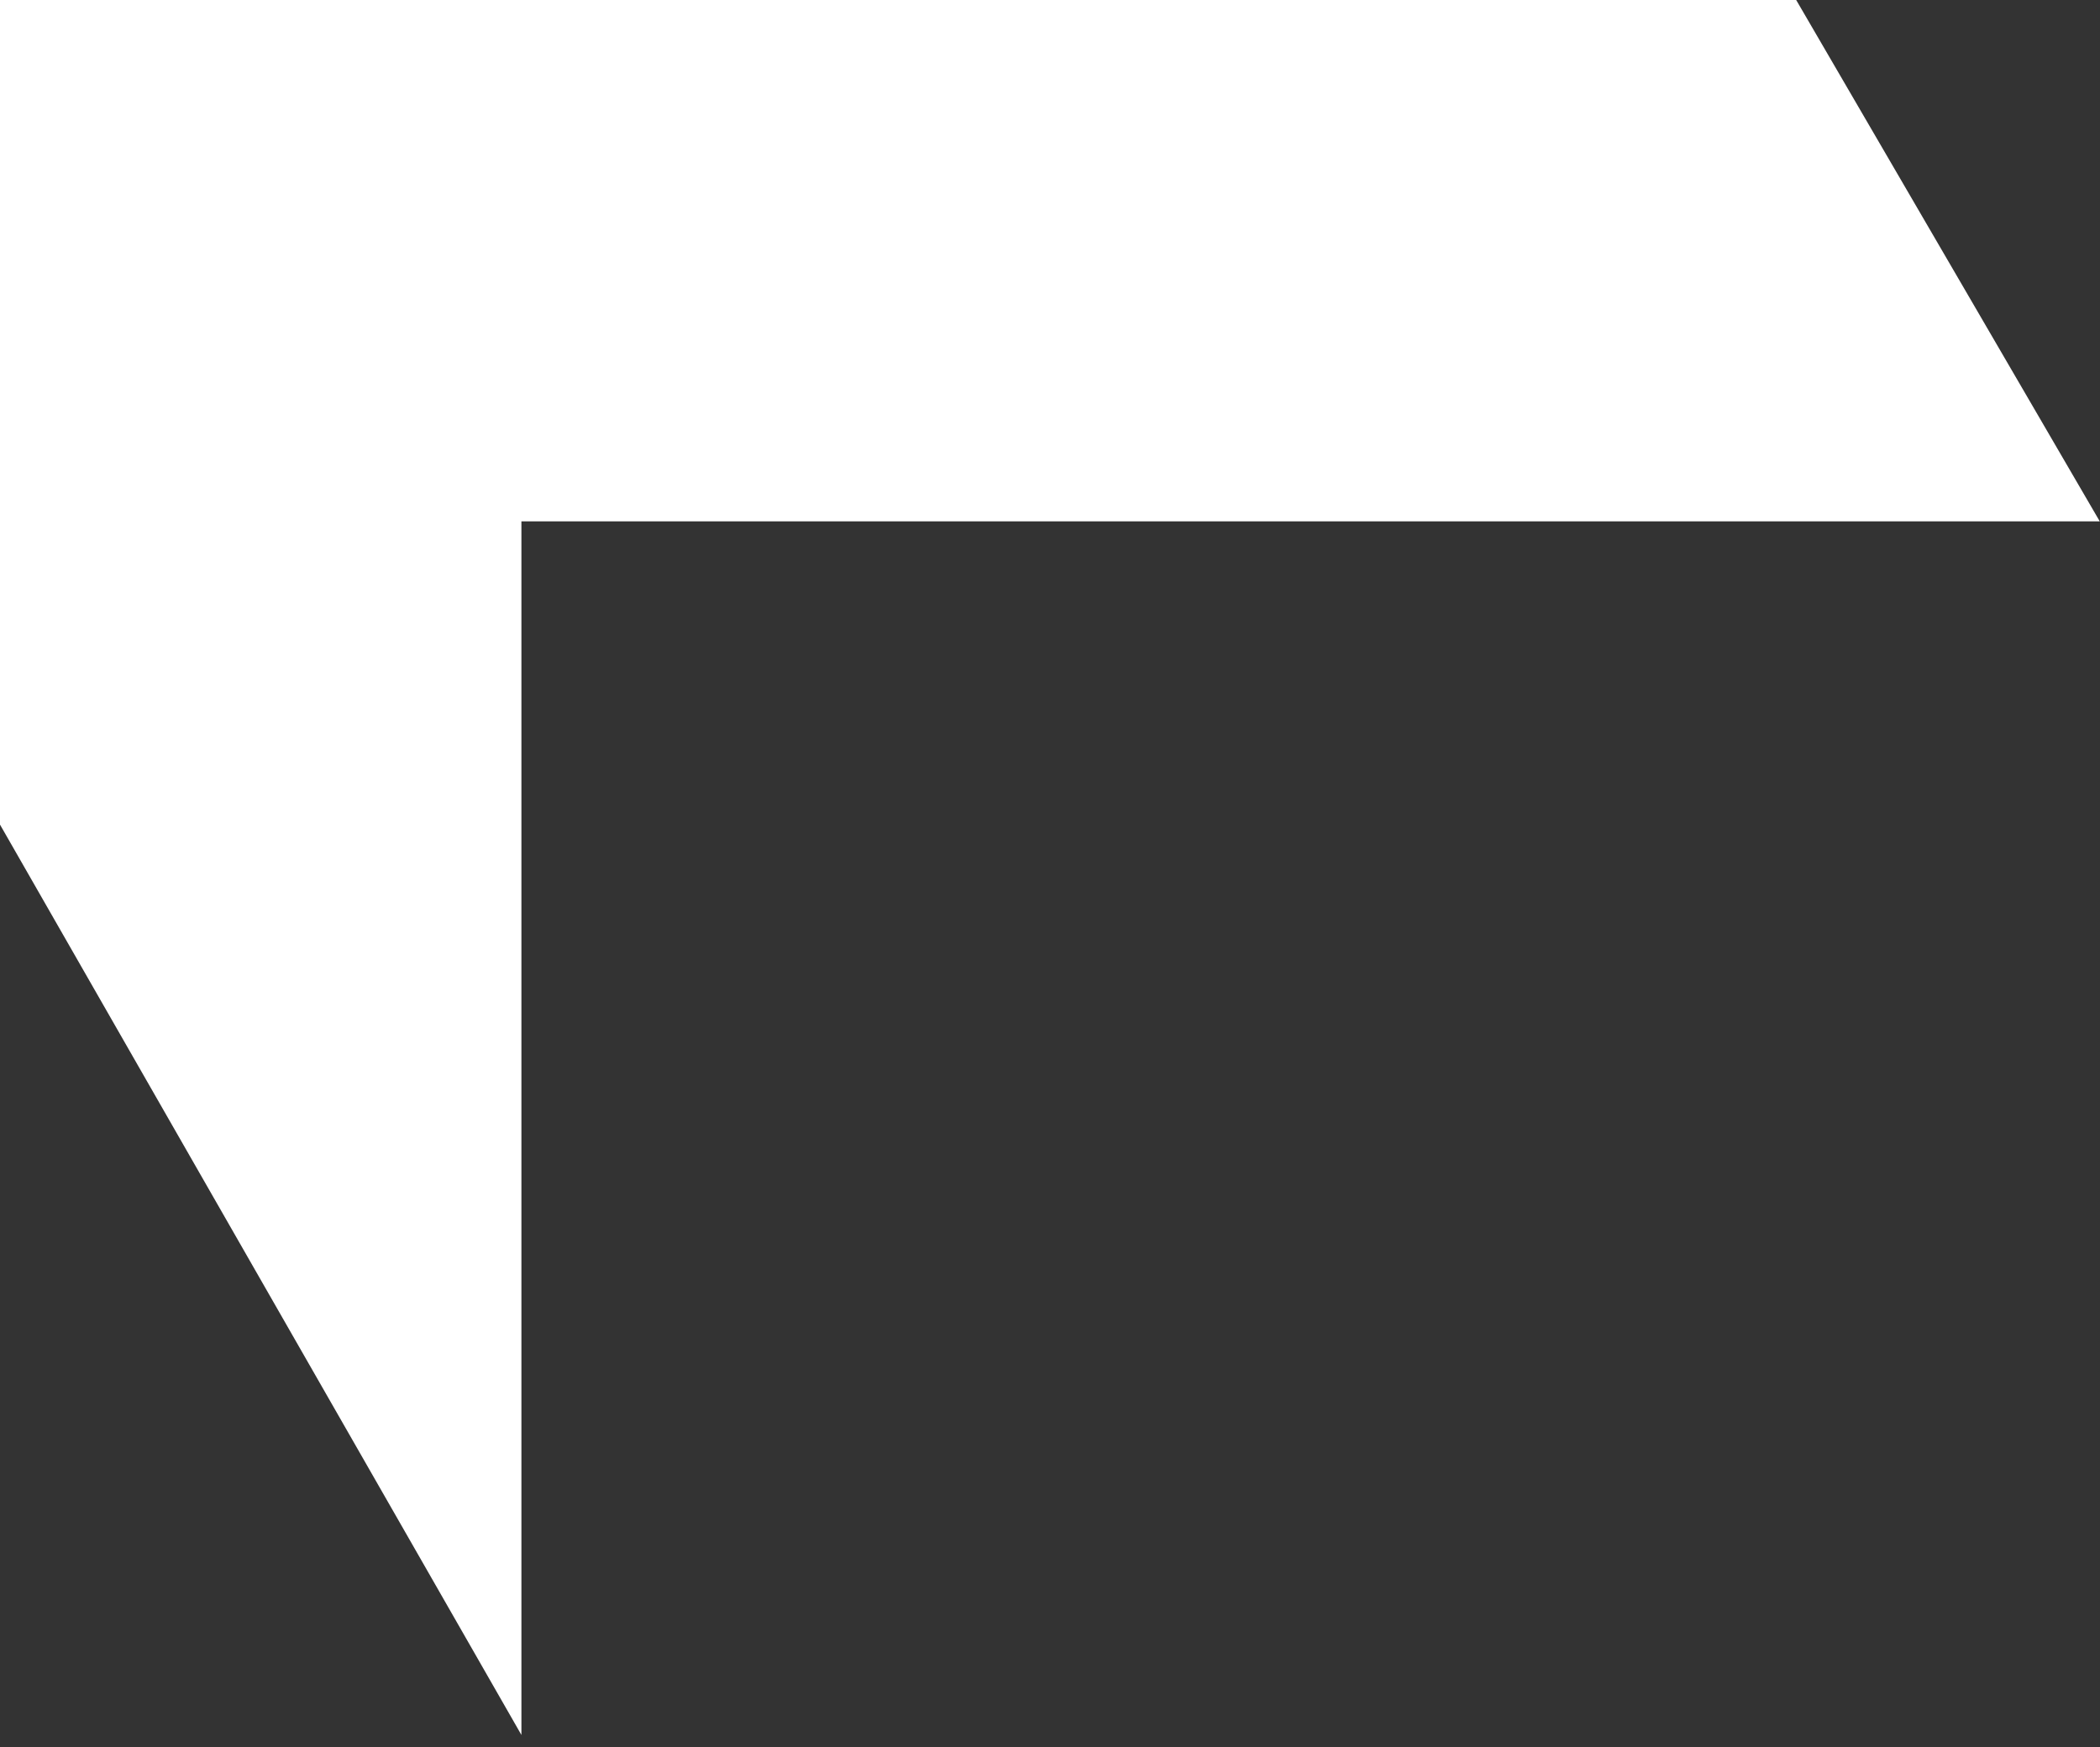 <?xml version="1.0" encoding="UTF-8" standalone="no"?>
<!DOCTYPE svg PUBLIC "-//W3C//DTD SVG 1.1//EN" "http://www.w3.org/Graphics/SVG/1.1/DTD/svg11.dtd">
<svg width="100%" height="100%" viewBox="0 0 143 119" version="1.1" xmlns="http://www.w3.org/2000/svg" xmlns:xlink="http://www.w3.org/1999/xlink" xml:space="preserve" xmlns:serif="http://www.serif.com/" style="fill-rule:evenodd;clip-rule:evenodd;stroke-linejoin:round;stroke-miterlimit:2;">
    <rect x="0" y="0" width="143" height="119" fill="#333333" stroke="none"/>
    <g transform="matrix(2,0,0,2,0,118.156)">
        <path d="M0,-59.078L61.156,-59.078L71.492,-41.325L17.753,-41.325L17.753,0L0,-30.999L0,-59.078Z" style="fill:white;fill-rule:nonzero;"/>
    </g>
</svg>

